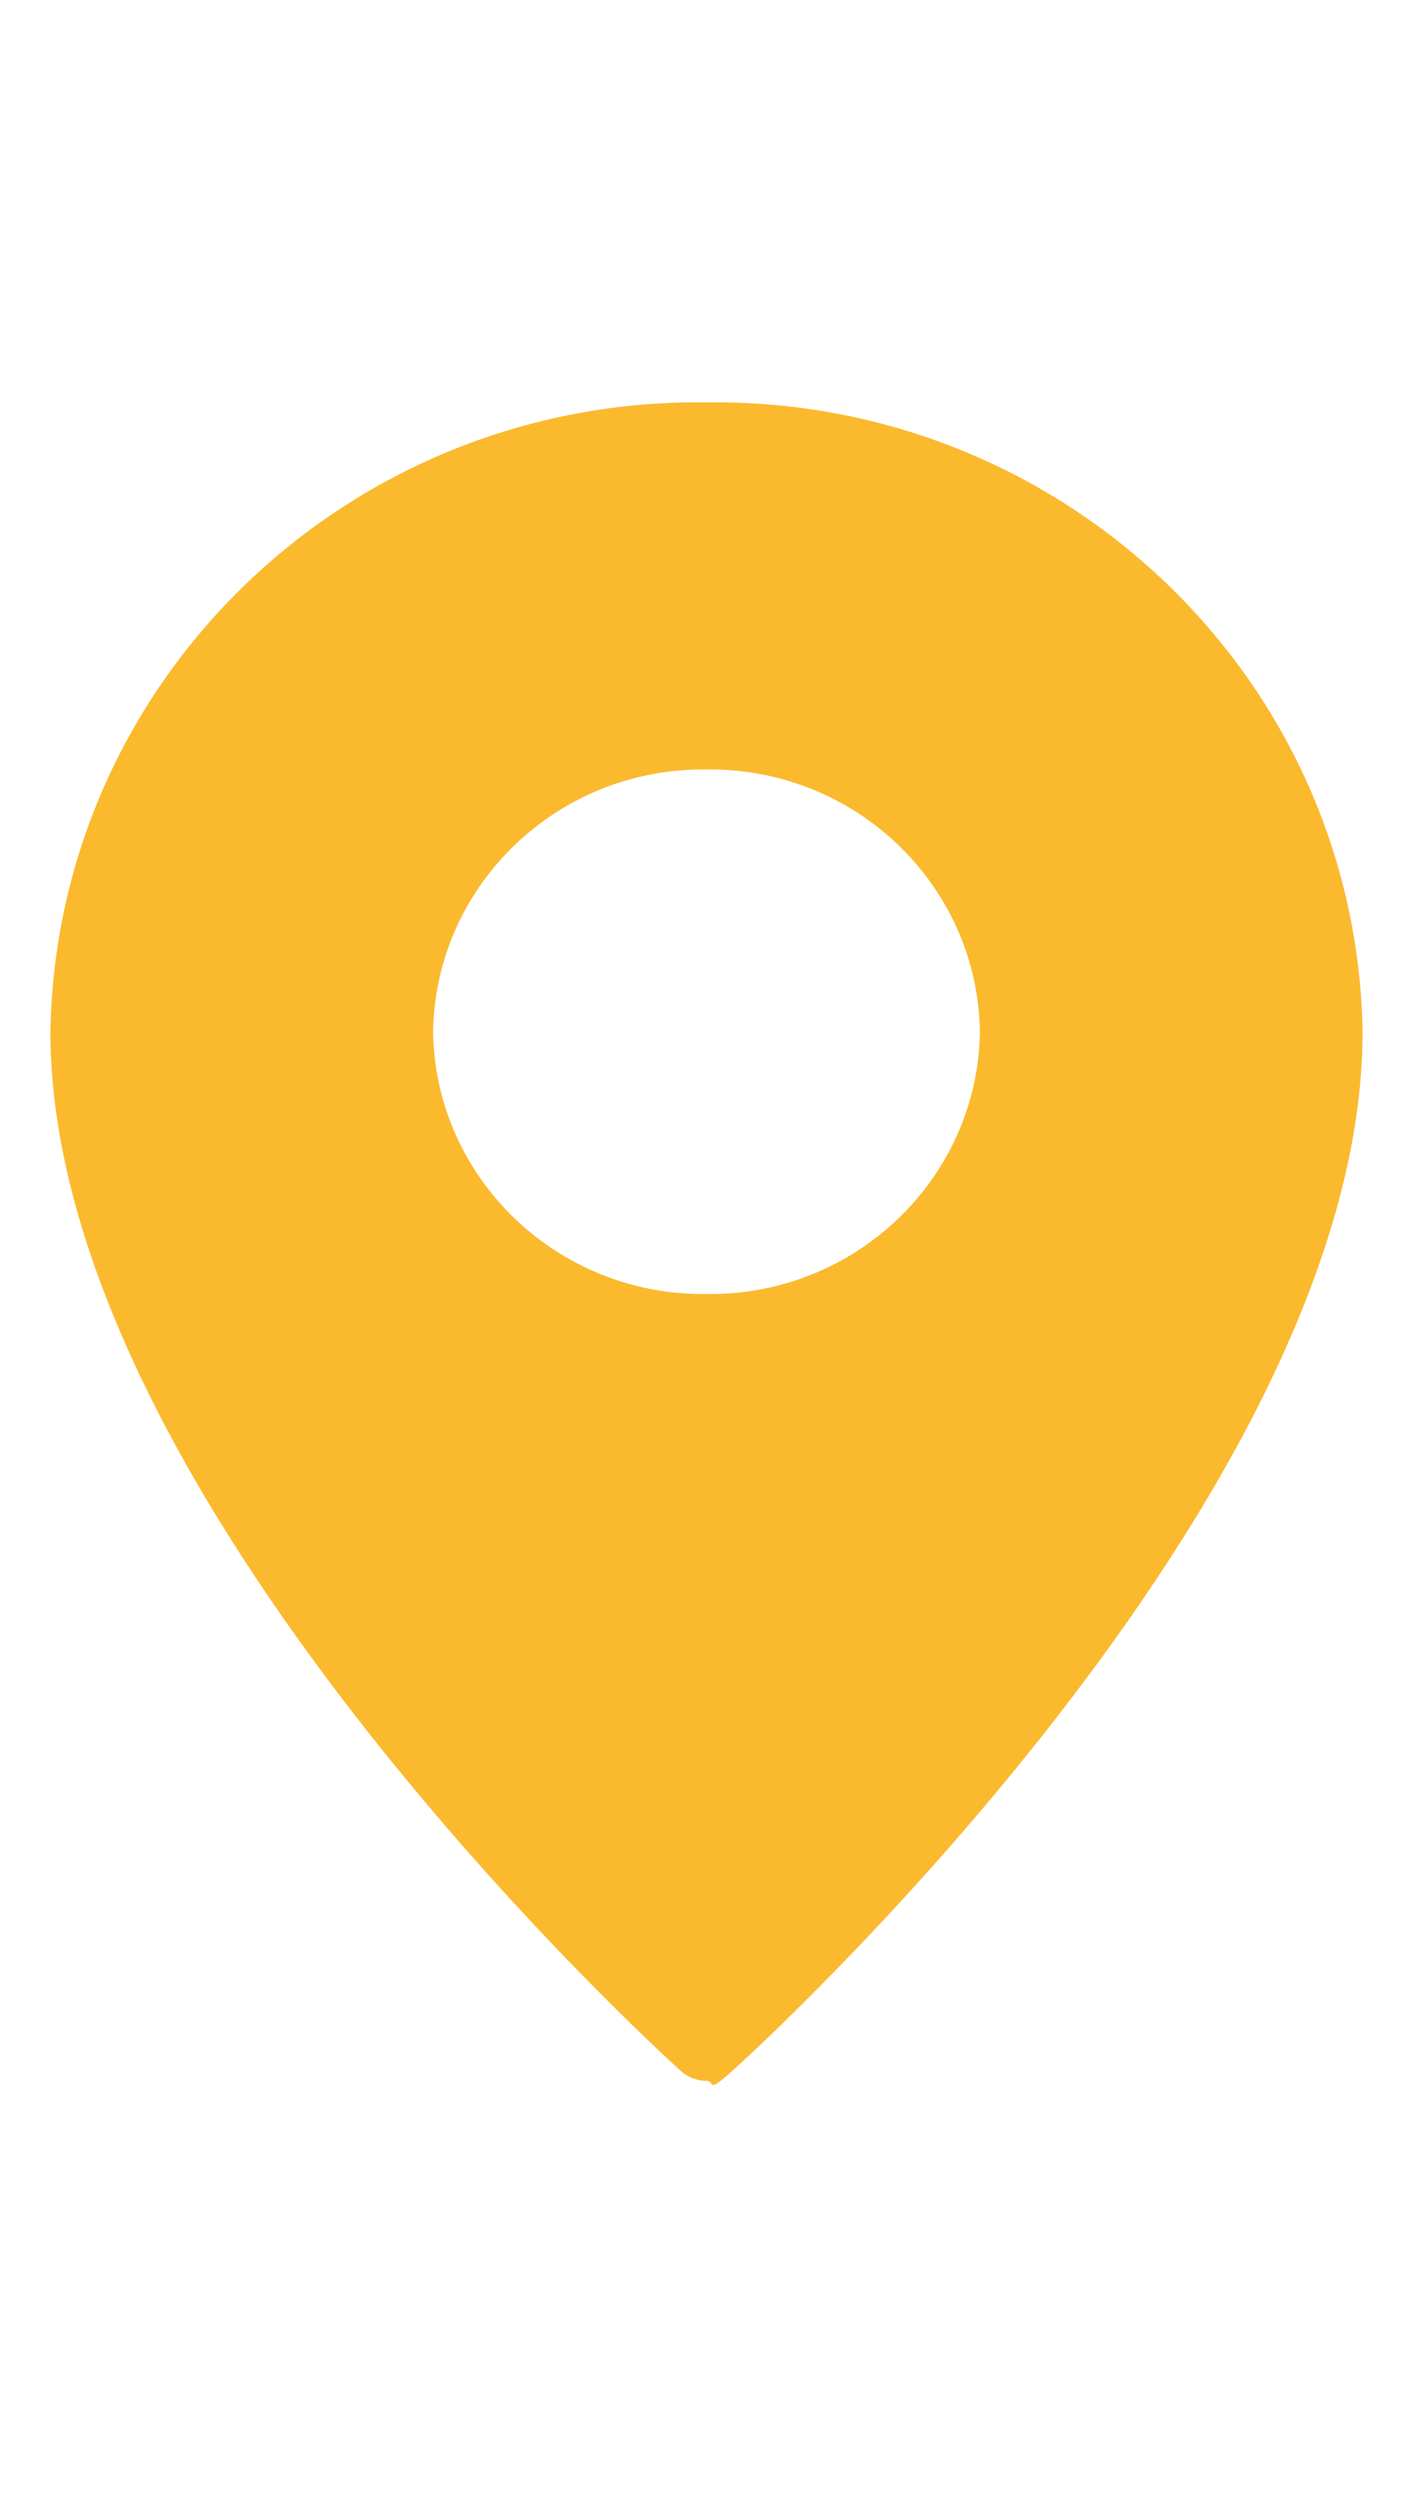 <svg
    xmlns="http://www.w3.org/2000/svg"
    xmlns:xlink="http://www.w3.org/1999/xlink"
    width="13px"
    height="23px"
    viewBox="0 0 37 47"
    version="1.1"
>
    <g id="surface1">
        <path
            style="fill:#FBB92E;"
            d="M 18.5 1.305 C 9.156 1.184 1.473 8.551 1.32 17.789 C 1.32 29.945 17.168 44.398 17.84 45.008 C 18.02 45.168 18.258 45.254 18.5 45.254 C 18.738 45.254 18.48 45.617 19.16 45.008 C 19.844 44.398 35.68 29.945 35.68 17.789 C 35.527 8.551 27.844 1.184 18.5 1.305 Z M 18.5 24.652 C 14.609 24.703 11.402 21.633 11.34 17.789 C 11.402 13.938 14.609 10.867 18.5 10.918 C 22.391 10.867 25.598 13.938 25.66 17.789 C 25.598 21.633 22.391 24.703 18.5 24.652 Z M 18.5 24.652 "
        />
        <ellipse cx="18.5" cy="17.8" ry="6.9" rx="7.16" style="fill:none">
        </ellipse>
    </g>
</svg>
